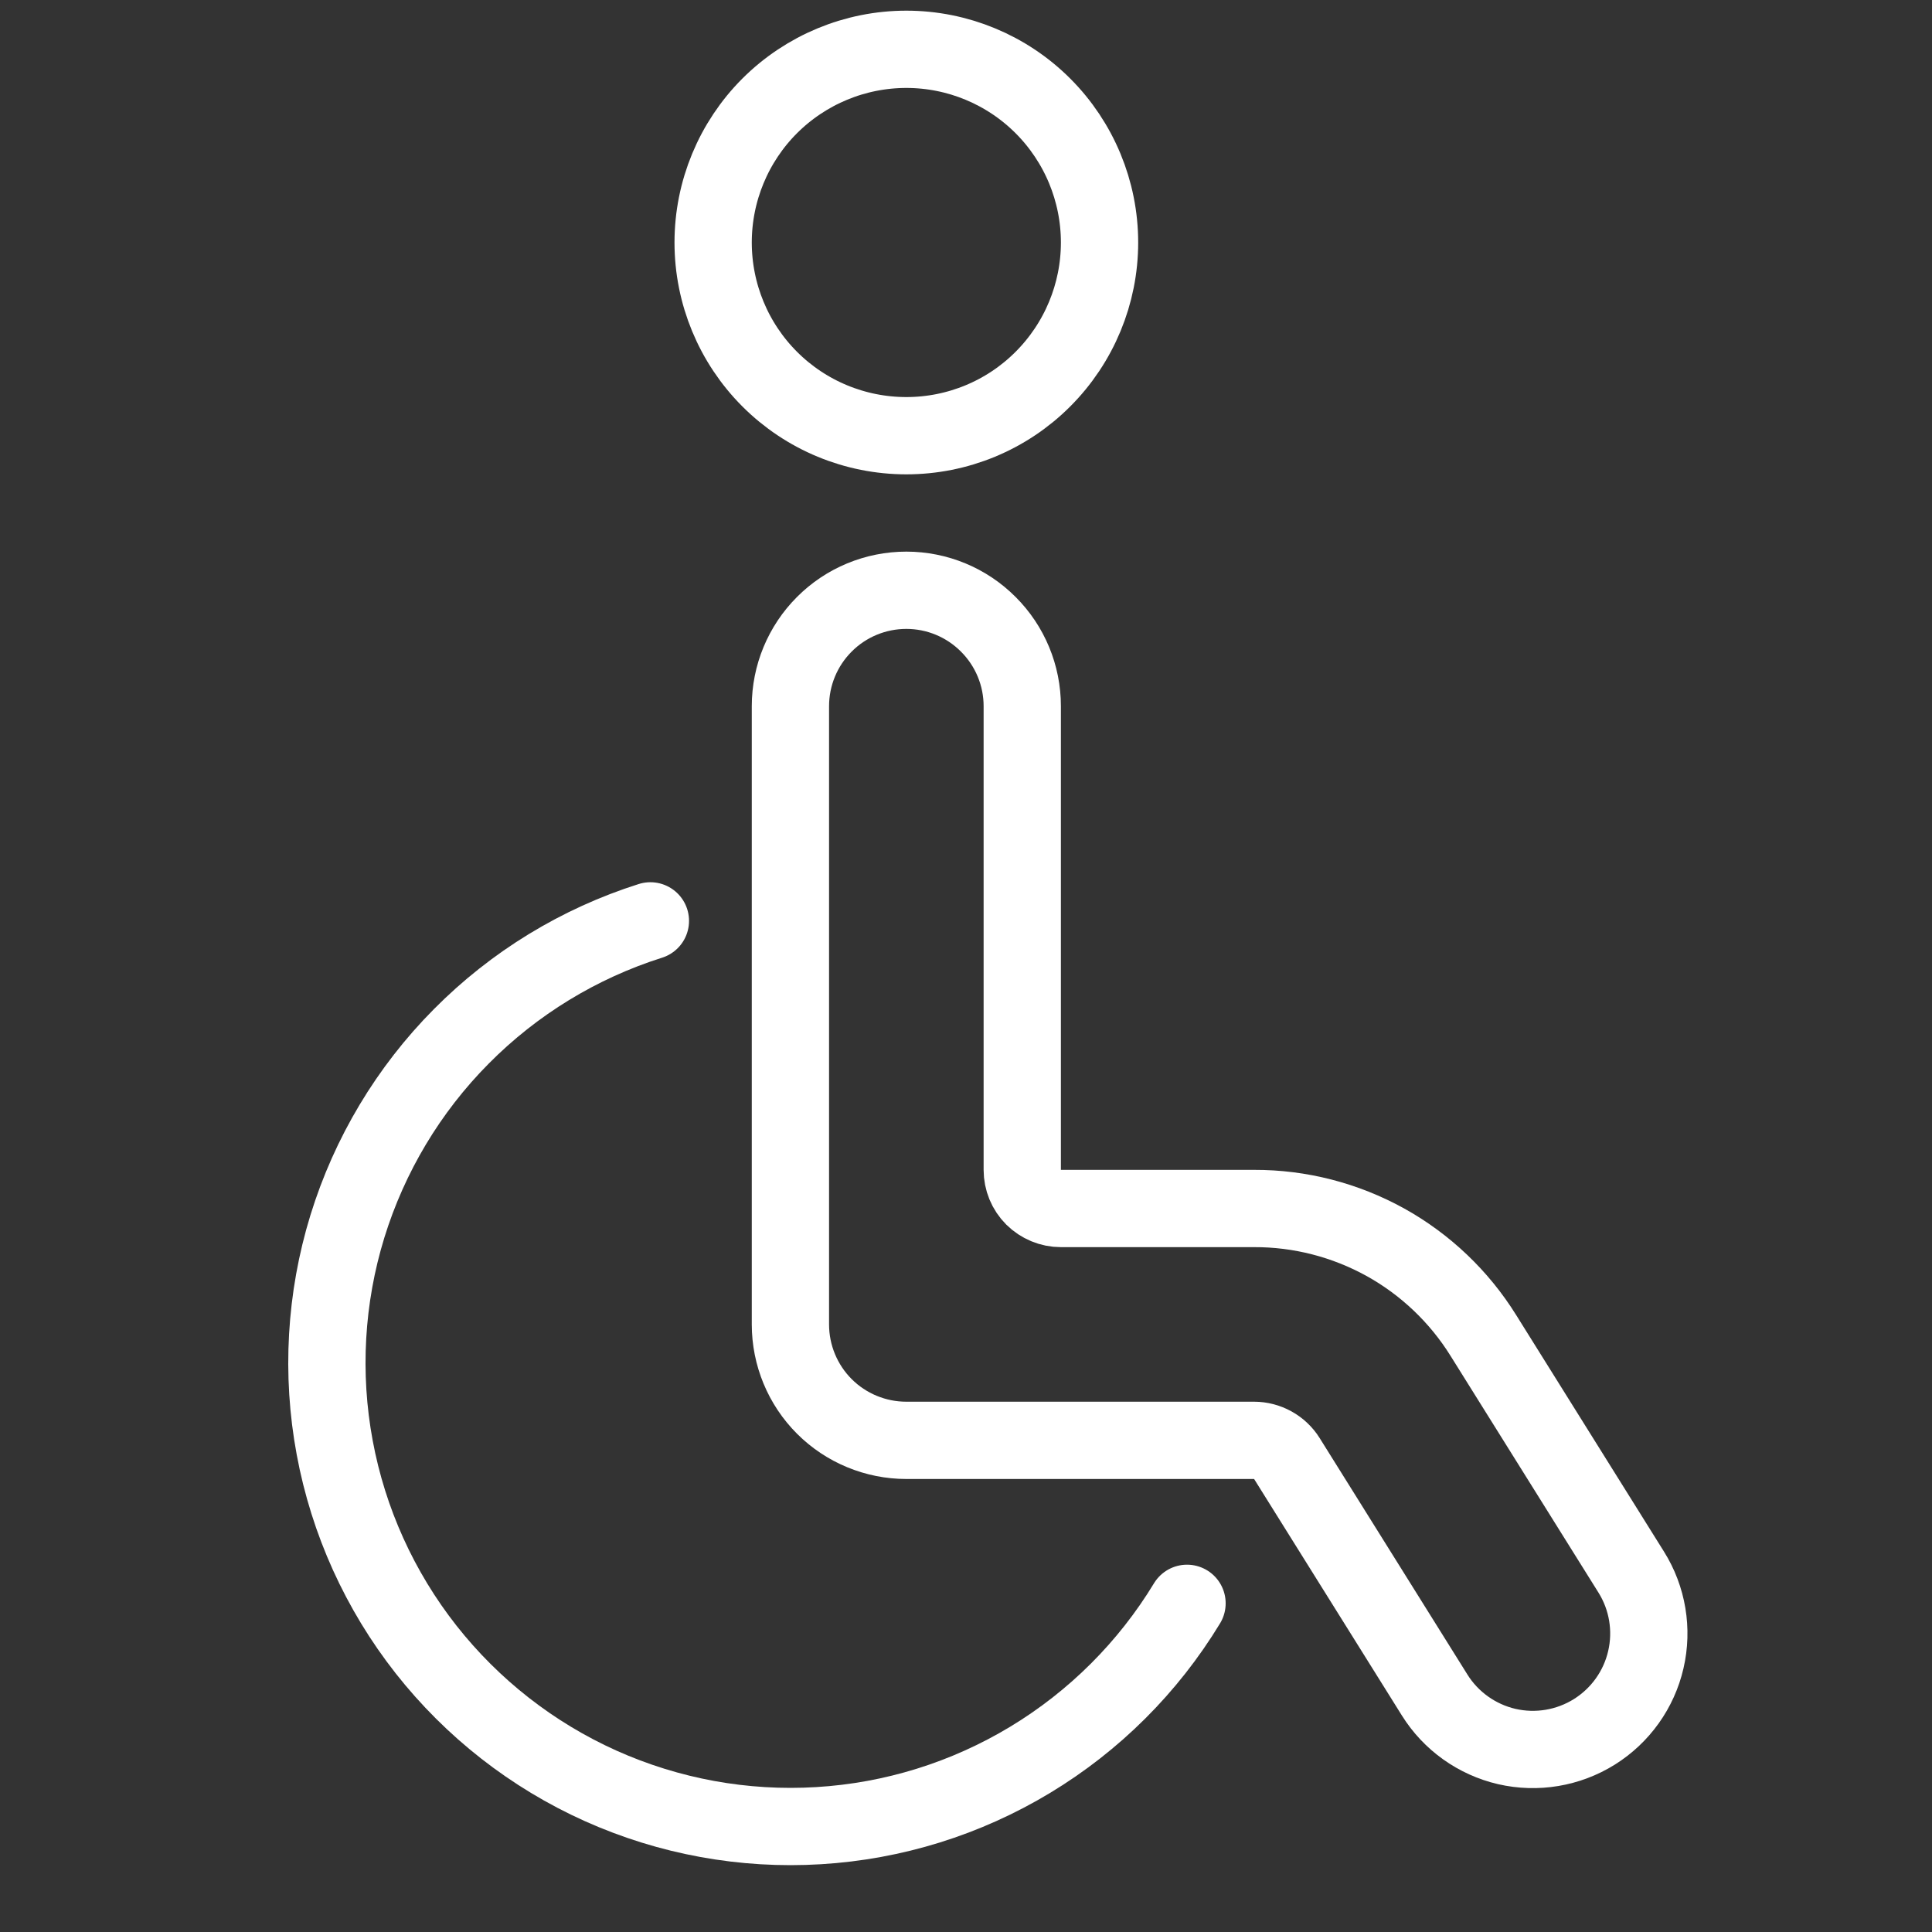 <?xml version="1.0" encoding="UTF-8"?>
<svg xmlns="http://www.w3.org/2000/svg" width="25" height="25" viewBox="0 0 25 25" fill="none">
  <rect x="0" y="0" width="25" height="25" fill="#333333" stroke="none"/>
  <g clip-path="url(#clip0_1771_12)">
    <path d="M9.228 3.138C9.228 3.801 9.491 4.437 9.96 4.906C10.429 5.375 11.065 5.638 11.728 5.638C12.391 5.638 13.027 5.375 13.495 4.906C13.964 4.437 14.228 3.801 14.228 3.138C14.228 2.475 13.964 1.839 13.495 1.37C13.027 0.902 12.391 0.638 11.728 0.638C11.065 0.638 10.429 0.902 9.96 1.37C9.491 1.839 9.228 2.475 9.228 3.138Z" stroke="white" stroke-linecap="round" stroke-linejoin="round"></path>
    <path d="M13.228 9.138C13.228 8.74 13.07 8.359 12.788 8.078C12.507 7.796 12.126 7.638 11.728 7.638C11.33 7.638 10.948 7.796 10.667 8.078C10.386 8.359 10.228 8.74 10.228 9.138V17.138C10.228 17.536 10.386 17.918 10.667 18.199C10.948 18.48 11.33 18.638 11.728 18.638H16.228C16.312 18.638 16.396 18.66 16.47 18.701C16.544 18.742 16.607 18.801 16.652 18.873L18.564 21.933C18.774 22.27 19.111 22.51 19.498 22.6C19.886 22.689 20.293 22.621 20.631 22.41C20.968 22.199 21.208 21.863 21.297 21.476C21.387 21.088 21.319 20.68 21.108 20.343L19.196 17.283C18.883 16.779 18.445 16.362 17.926 16.074C17.406 15.787 16.822 15.636 16.228 15.638H13.728C13.595 15.638 13.468 15.585 13.374 15.492C13.28 15.398 13.228 15.271 13.228 15.138V9.138Z" stroke="white" stroke-linecap="round" stroke-linejoin="round"></path>
    <path d="M15.36 20.747C14.857 21.576 14.16 22.271 13.33 22.772C12.5 23.273 11.561 23.566 10.593 23.624C9.625 23.683 8.657 23.506 7.772 23.109C6.888 22.712 6.113 22.106 5.513 21.344C4.914 20.582 4.508 19.686 4.331 18.732C4.154 17.779 4.21 16.797 4.495 15.87C4.781 14.943 5.286 14.099 5.969 13.411C6.652 12.722 7.491 12.209 8.416 11.916" stroke="white" stroke-linecap="round" stroke-linejoin="round"></path>
  </g>
  <defs>
    <clipPath id="clip0_1771_12">
      <rect width="24" height="24" fill="white" transform="translate(0.782 0.138)"></rect>
    </clipPath>
  </defs>
</svg>
